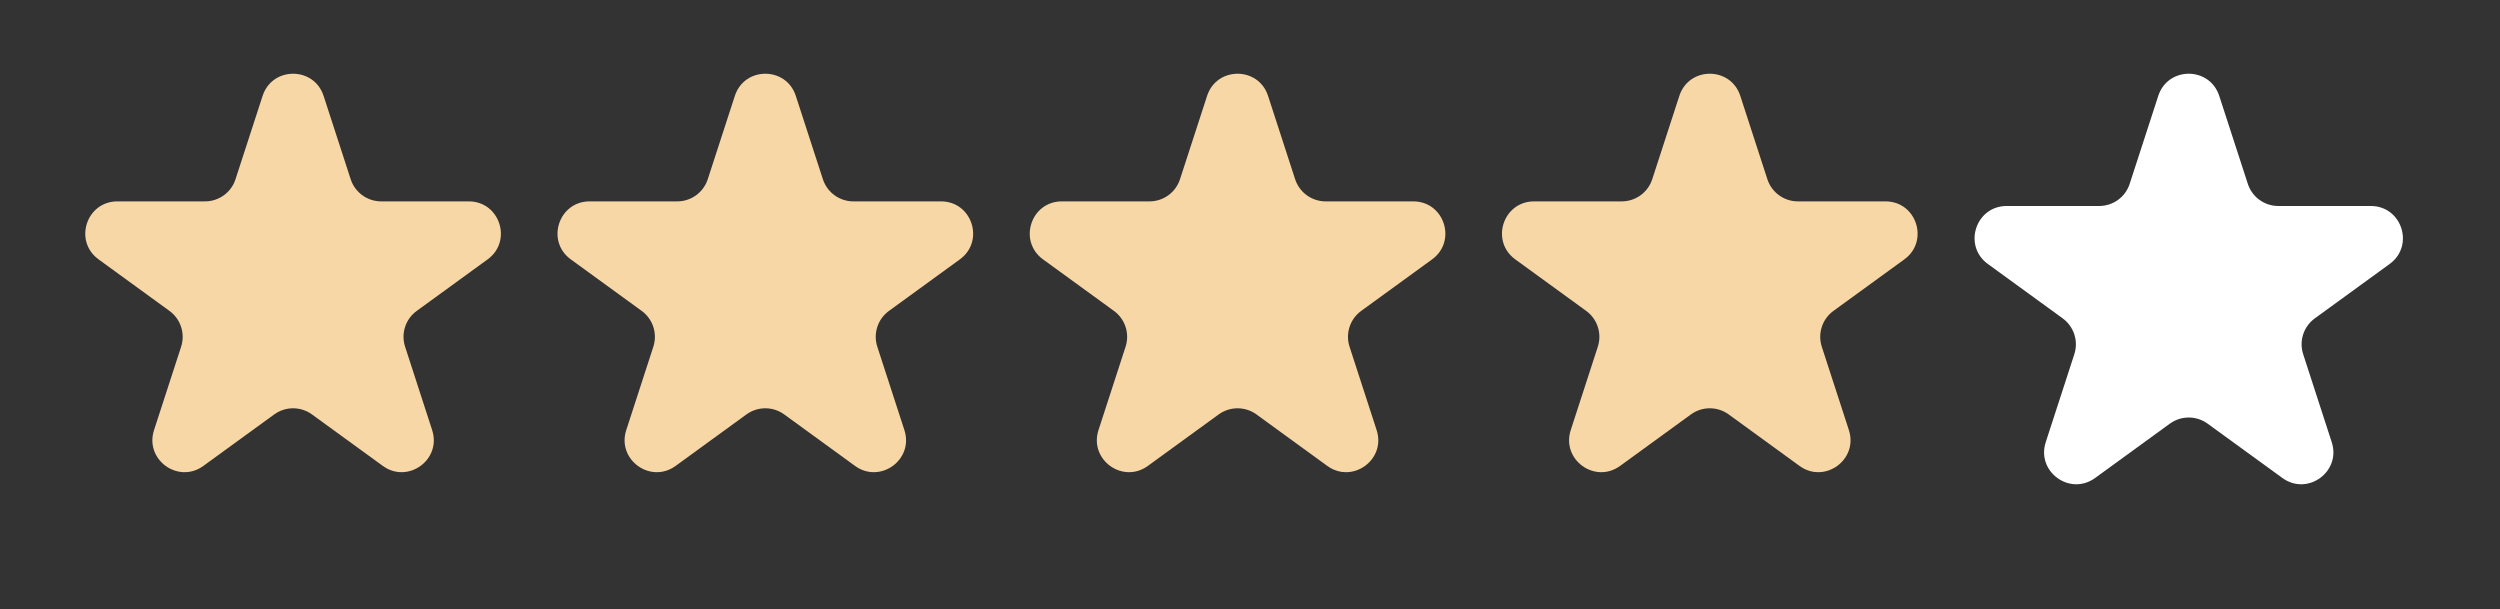 <svg xmlns="http://www.w3.org/2000/svg" width="78" height="19" viewBox="0 0 78 19" fill="none"><rect x="0" y="0" width="78" height="19" fill="#333333" stroke="none"/><path d="M8.193 2.992C8.493 2.07 9.796 2.07 10.096 2.991L10.941 5.592C11.075 6.004 11.459 6.283 11.892 6.283H14.626C15.595 6.283 15.998 7.523 15.214 8.092L13.002 9.7C12.651 9.954 12.505 10.406 12.639 10.818L13.483 13.419C13.783 14.34 12.728 15.106 11.945 14.537L9.732 12.929C9.382 12.675 8.907 12.675 8.557 12.929L6.344 14.537C5.561 15.106 4.506 14.34 4.806 13.419L5.651 10.818C5.784 10.406 5.638 9.954 5.287 9.7L3.075 8.092C2.291 7.523 2.694 6.283 3.663 6.283H6.397C6.831 6.283 7.215 6.004 7.348 5.592L8.193 2.992Z" fill="#F8D7A7"></path><path d="M22.927 2.992C23.226 2.07 24.53 2.07 24.829 2.991L25.674 5.592C25.808 6.004 26.192 6.283 26.625 6.283H29.36C30.329 6.283 30.732 7.523 29.948 8.092L27.735 9.7C27.385 9.954 27.238 10.406 27.372 10.818L28.217 13.419C28.517 14.34 27.462 15.106 26.678 14.537L24.466 12.929C24.115 12.675 23.641 12.675 23.29 12.929L21.078 14.537C20.294 15.106 19.24 14.34 19.539 13.419L20.384 10.818C20.518 10.406 20.371 9.954 20.021 9.7L17.808 8.092C17.025 7.523 17.428 6.283 18.396 6.283H21.131C21.564 6.283 21.948 6.004 22.082 5.592L22.927 2.992Z" fill="#F8D7A7"></path><path d="M37.661 2.992C37.96 2.07 39.264 2.07 39.563 2.991L40.408 5.592C40.542 6.004 40.926 6.283 41.359 6.283H44.094C45.063 6.283 45.465 7.523 44.682 8.092L42.469 9.7C42.119 9.954 41.972 10.406 42.106 10.818L42.951 13.419C43.251 14.34 42.196 15.106 41.412 14.537L39.2 12.929C38.849 12.675 38.375 12.675 38.024 12.929L35.812 14.537C35.028 15.106 33.974 14.34 34.273 13.419L35.118 10.818C35.252 10.406 35.105 9.954 34.755 9.7L32.542 8.092C31.759 7.523 32.161 6.283 33.13 6.283H35.865C36.298 6.283 36.682 6.004 36.816 5.592L37.661 2.992Z" fill="#F8D7A7"></path><path d="M52.395 2.992C52.694 2.07 53.998 2.07 54.297 2.991L55.142 5.592C55.276 6.004 55.66 6.283 56.093 6.283H58.828C59.796 6.283 60.199 7.523 59.416 8.092L57.203 9.7C56.853 9.954 56.706 10.406 56.84 10.818L57.685 13.419C57.984 14.34 56.93 15.106 56.146 14.537L53.934 12.929C53.583 12.675 53.108 12.675 52.758 12.929L50.546 14.537C49.762 15.106 48.708 14.34 49.007 13.419L49.852 10.818C49.986 10.406 49.839 9.954 49.489 9.7L47.276 8.092C46.492 7.523 46.895 6.283 47.864 6.283H50.599C51.032 6.283 51.416 6.004 51.55 5.592L52.395 2.992Z" fill="#F8D7A7"></path><path d="M67.338 2.991C67.637 2.07 68.94 2.07 69.24 2.991L70.132 5.736C70.266 6.149 70.65 6.427 71.083 6.427L73.969 6.427C74.938 6.427 75.341 7.667 74.557 8.236L72.222 9.933C71.871 10.188 71.725 10.639 71.859 11.051L72.75 13.796C73.05 14.717 71.995 15.483 71.212 14.914L68.876 13.217C68.526 12.963 68.051 12.963 67.701 13.217L65.366 14.914C64.582 15.483 63.528 14.717 63.827 13.796L64.719 11.051C64.853 10.639 64.706 10.188 64.356 9.933L62.021 8.236C61.237 7.667 61.64 6.427 62.608 6.427L65.495 6.427C65.928 6.427 66.312 6.149 66.446 5.736L67.338 2.991Z" fill="white"></path></svg>